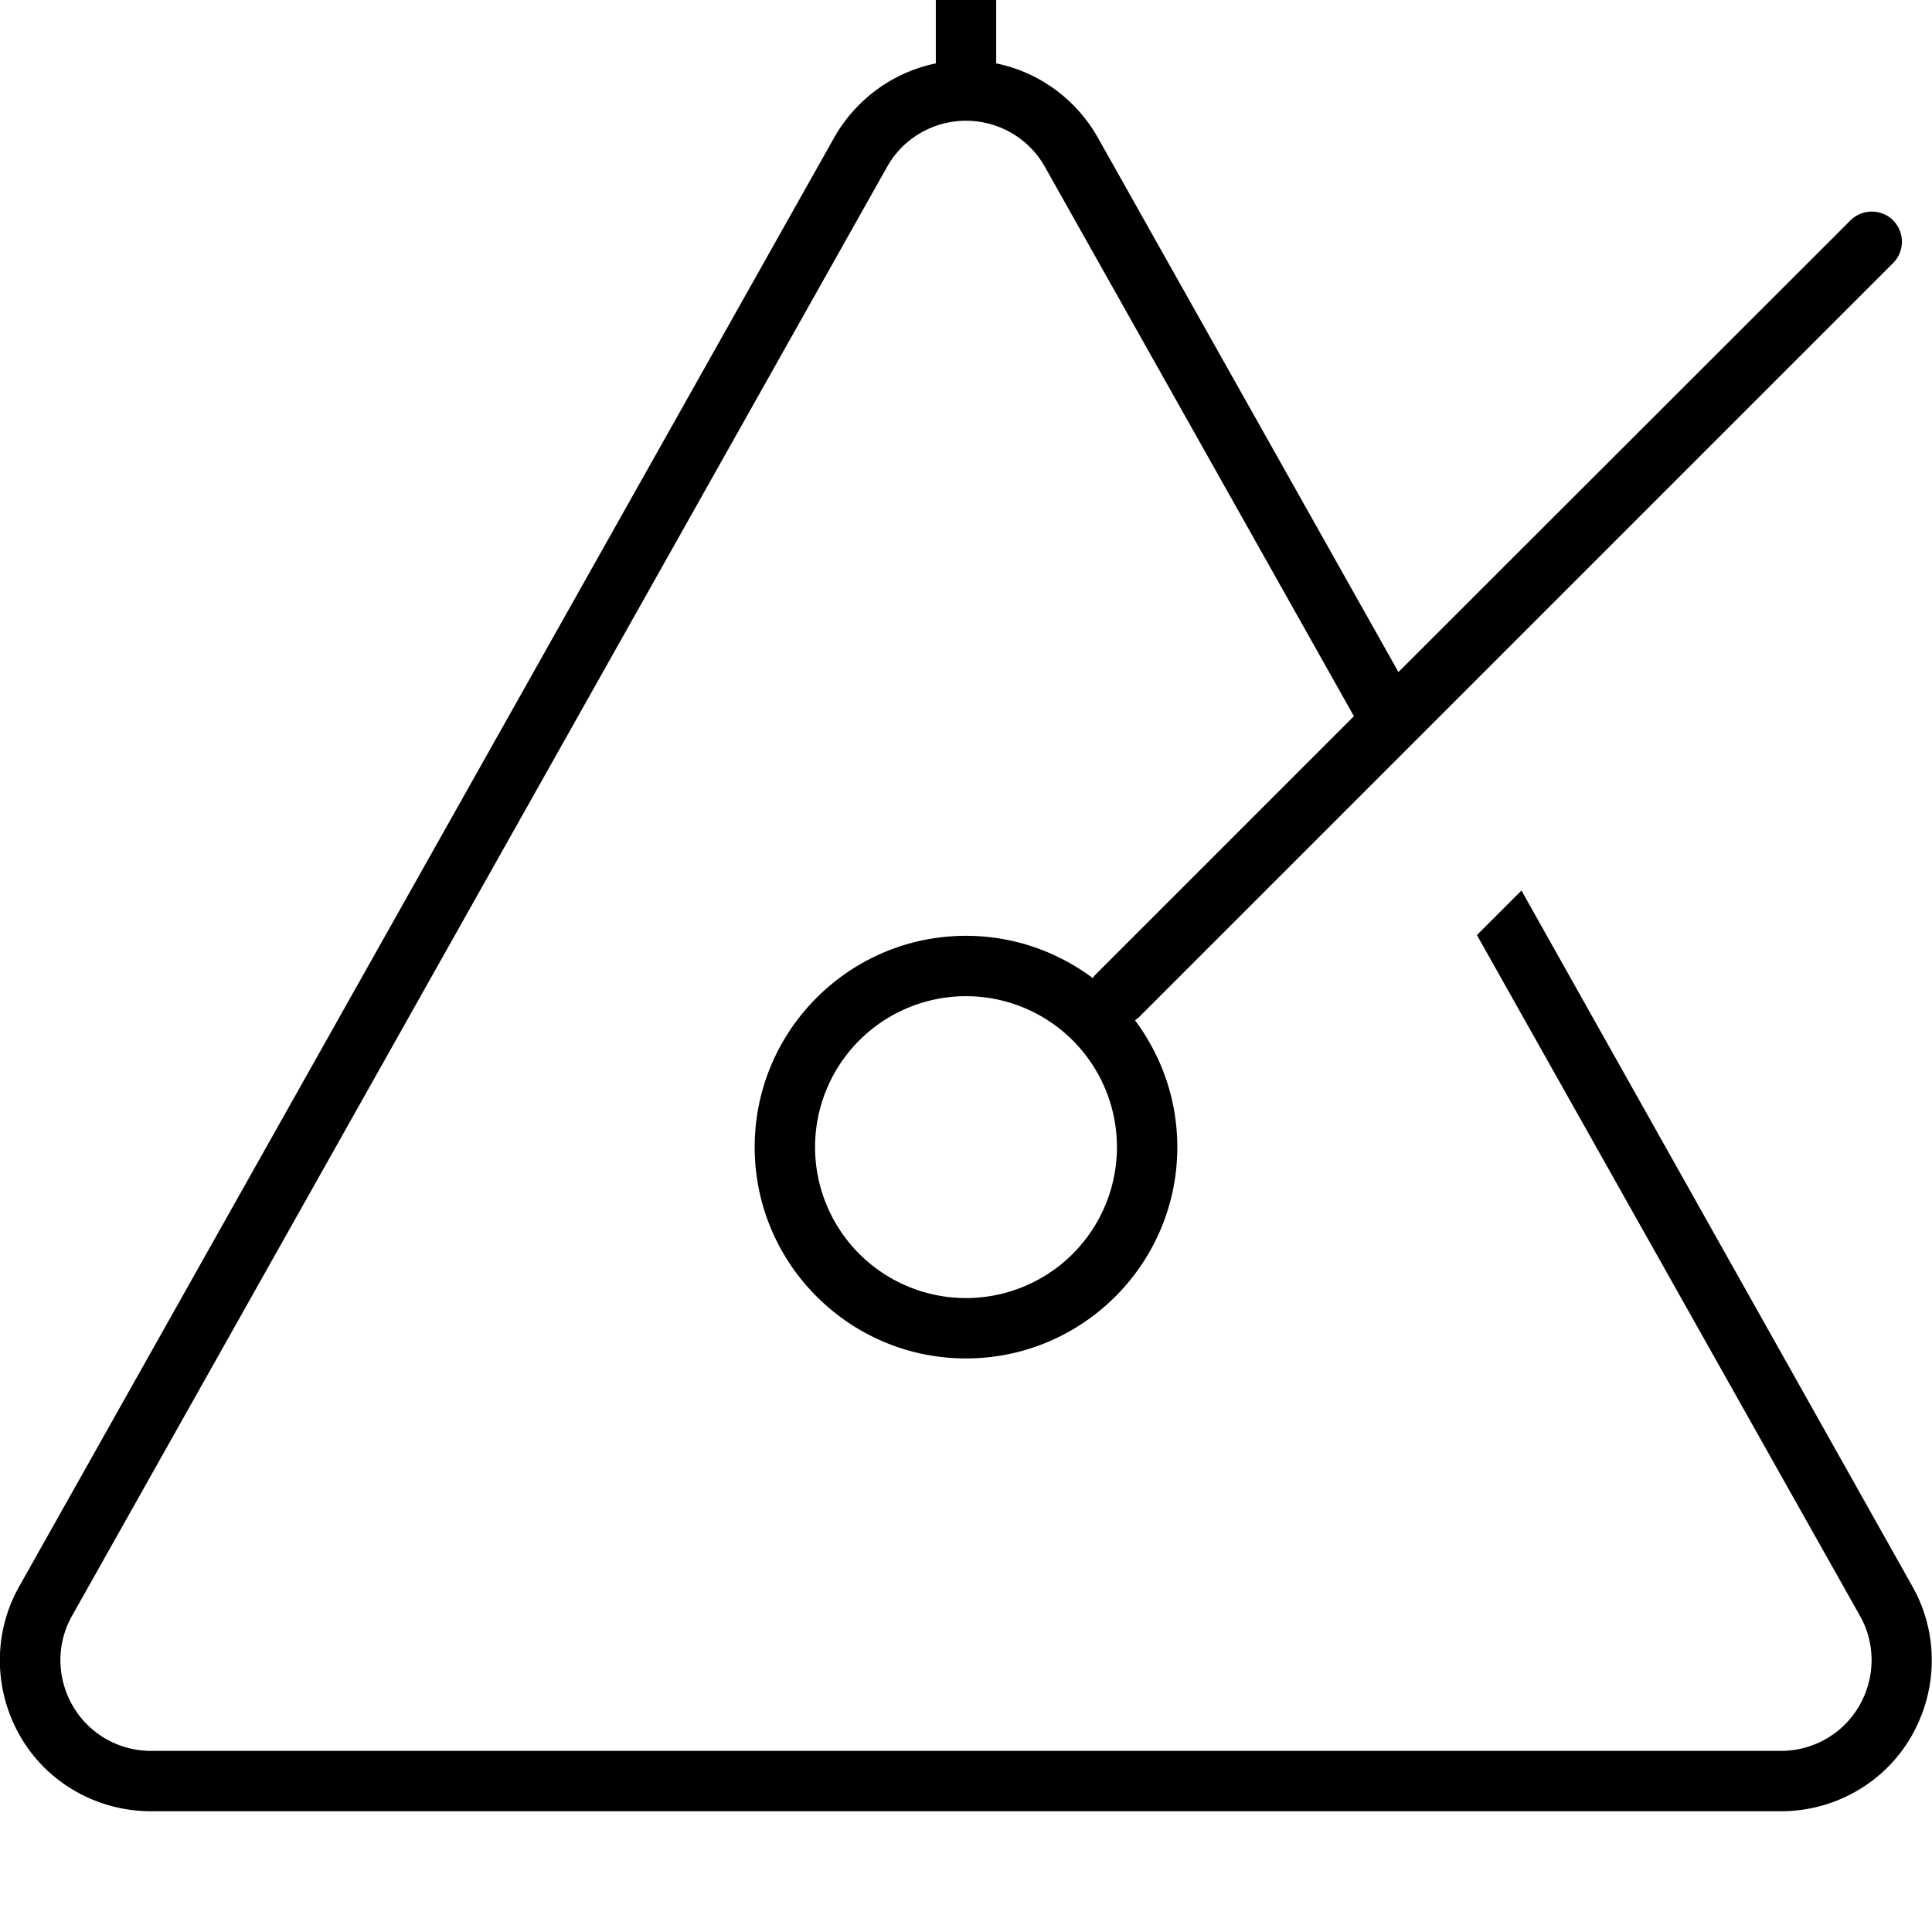 <svg xmlns="http://www.w3.org/2000/svg" viewBox="0 0 512 512"><!--! Font Awesome Pro 7.0.0 by @fontawesome - https://fontawesome.com License - https://fontawesome.com/license (Commercial License) Copyright 2025 Fonticons, Inc. --><path fill="currentColor" d="M264-24c0-4.4-3.6-8-8-8s-8 3.6-8 8l0 40.8c-11.2 2.3-21.1 9.4-26.9 19.6l-216 384c-7 12.4-6.8 27.5 .3 39.8S25.8 480 40 480l432 0c14.2 0 27.4-7.5 34.5-19.8s7.3-27.4 .3-39.8L403.2 236 391.4 247.8 492.9 428.2c4.2 7.4 4.1 16.5-.2 23.9S480.5 464 472 464L40 464c-8.5 0-16.4-4.5-20.7-11.9s-4.4-16.5-.2-23.9l216-384C239.3 36.7 247.3 32 256 32s16.7 4.7 20.9 12.2l81.9 145.6-68.5 68.5c-.3 .3-.5 .6-.7 .9-9.4-7-21-11.2-33.6-11.2-30.9 0-56 25.1-56 56s25.1 56 56 56 56-25.1 56-56c0-12.6-4.2-24.2-11.2-33.6 .3-.2 .6-.5 .9-.7l200-200c3.1-3.1 3.1-8.2 0-11.3s-8.2-3.1-11.3 0L370.6 178.1 290.9 36.4c-5.8-10.2-15.6-17.3-26.9-19.6L264-24zM216 304a40 40 0 1 1 80 0 40 40 0 1 1 -80 0z"/></svg>